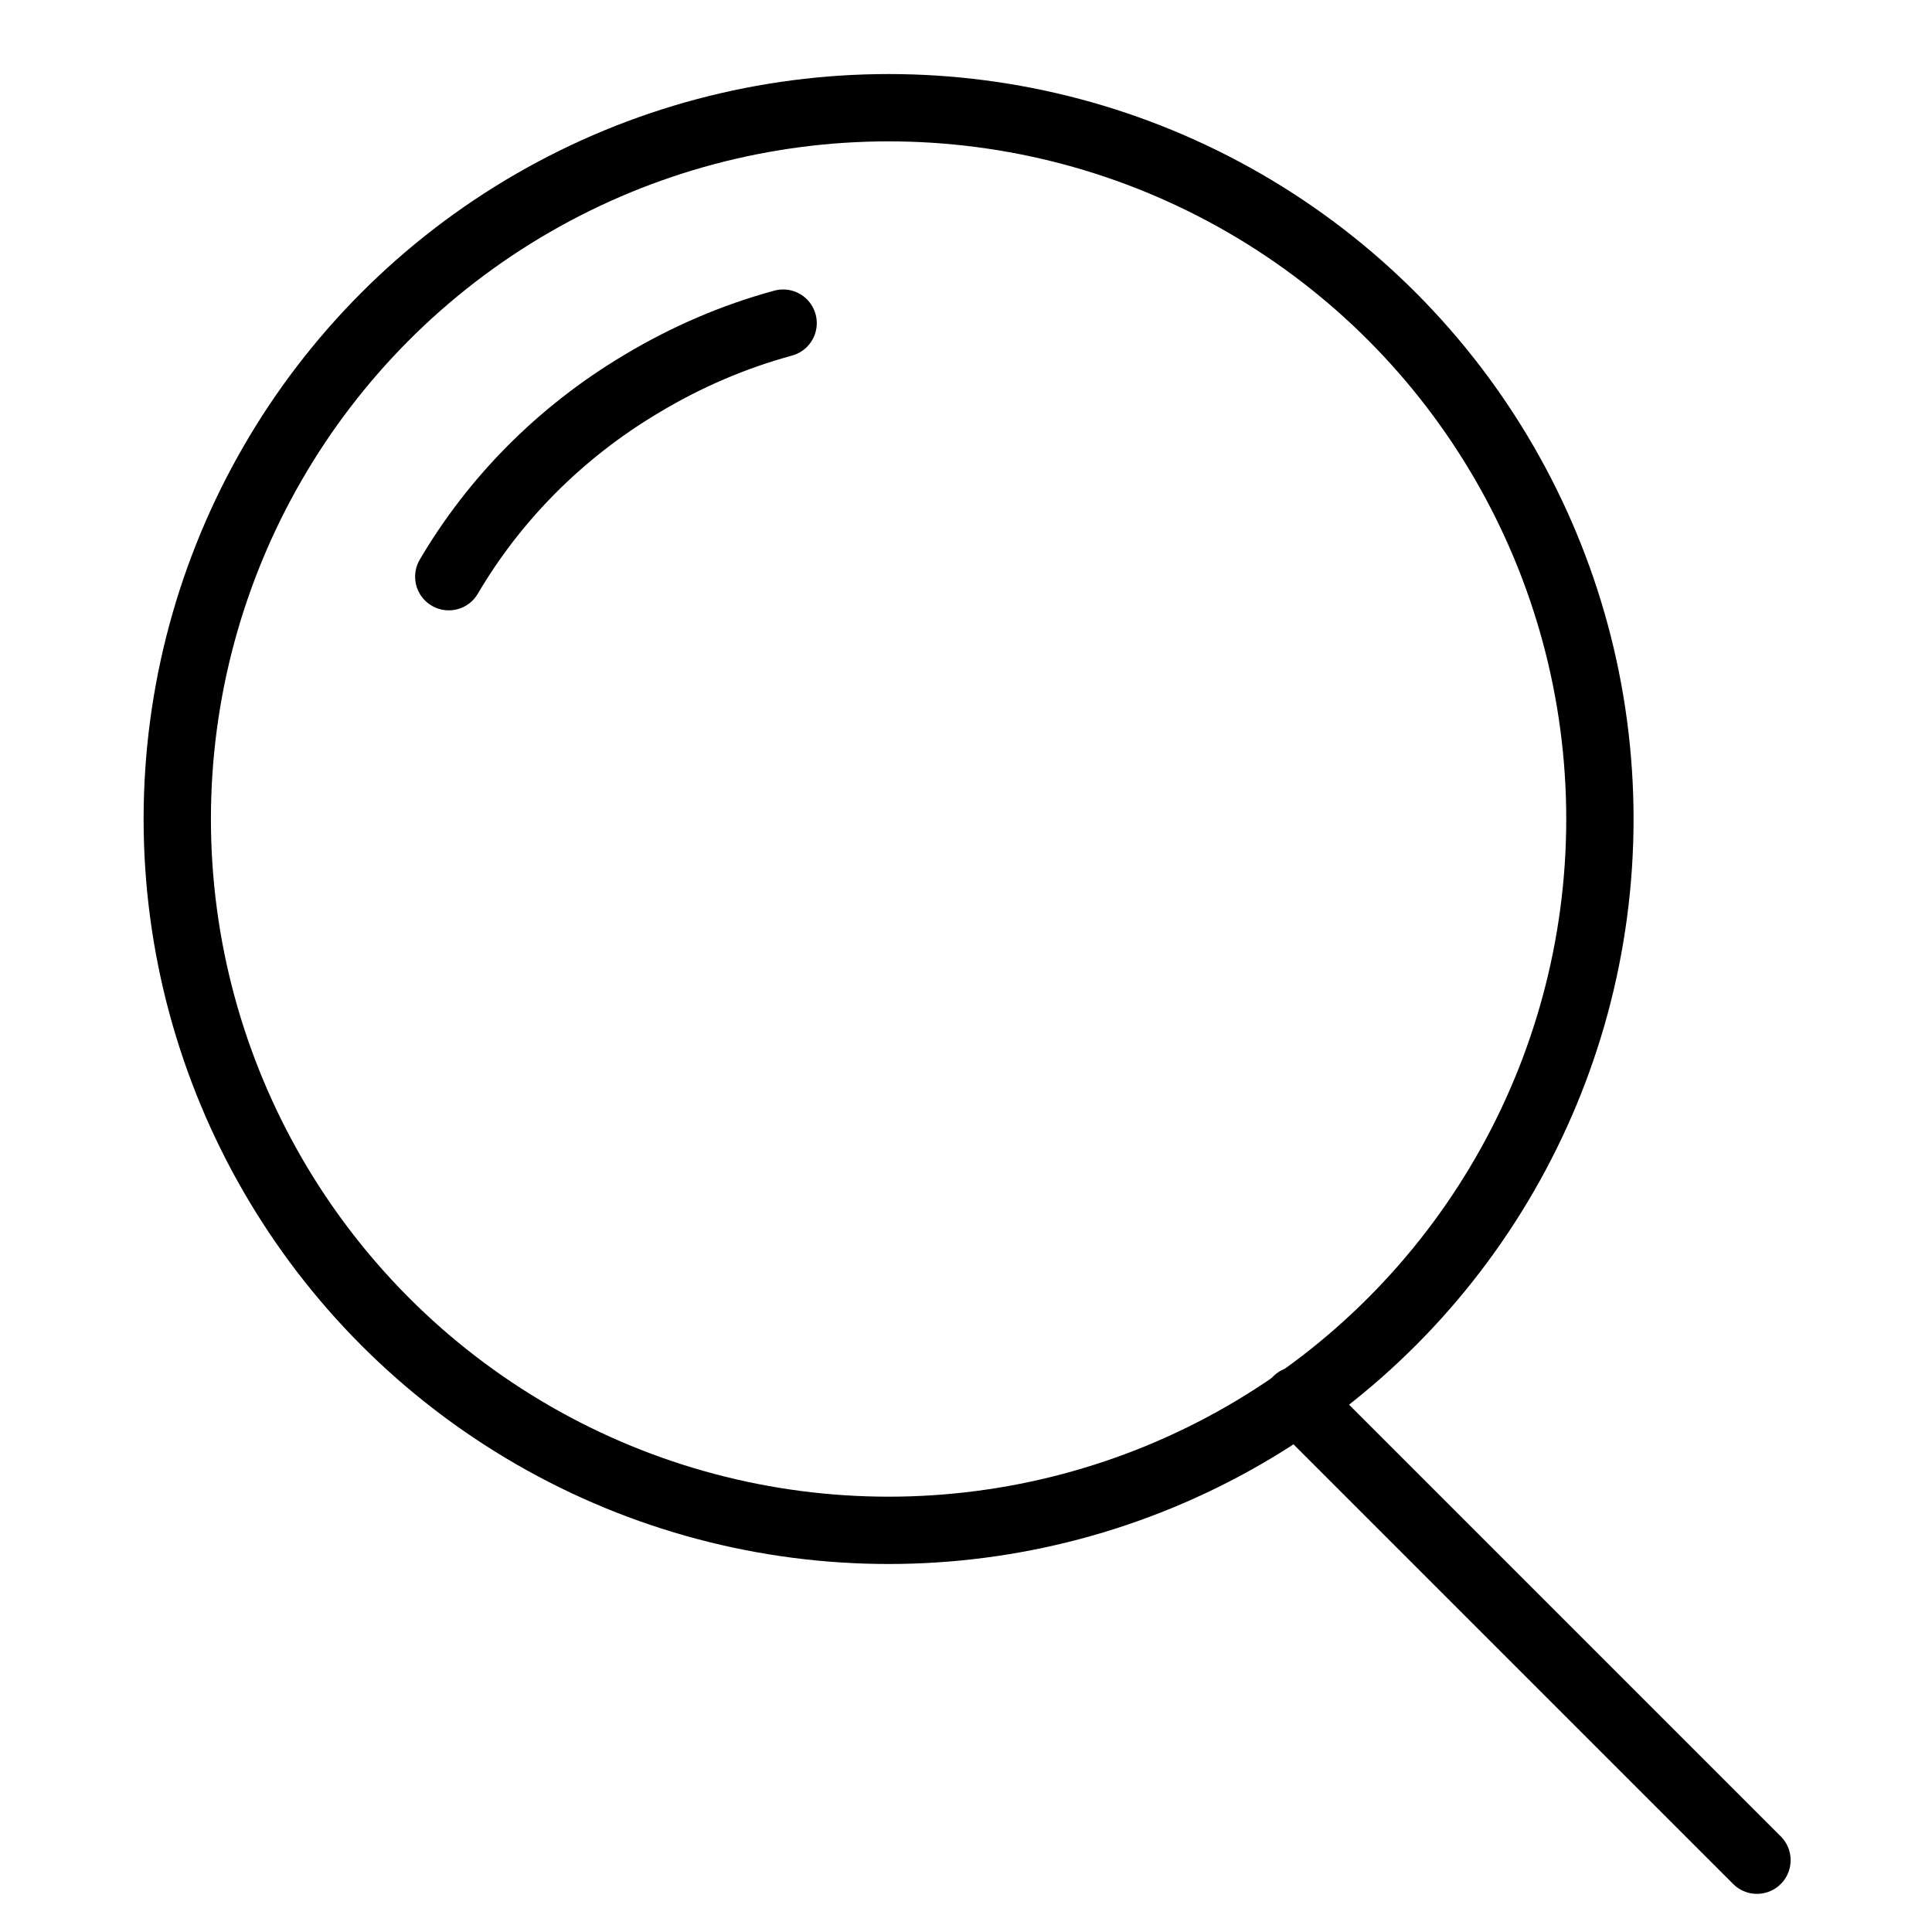 <?xml version="1.0" encoding="utf-8"?>
<!-- Generator: Adobe Illustrator 25.0.0, SVG Export Plug-In . SVG Version: 6.00 Build 0)  -->
<svg version="1.1" id="图层_1" xmlns="http://www.w3.org/2000/svg" xmlns:xlink="http://www.w3.org/1999/xlink" x="0px" y="0px"
	 viewBox="0 0 86.1 86.1" style="enable-background:new 0 0 86.1 86.1;" xml:space="preserve">
<style type="text/css">
	.st0{fill:none;stroke:#000;stroke-width:3;stroke-linecap:round;stroke-linejoin:round;stroke-miterlimit:10;}
	.st1{fill:#000;stroke:#000;stroke-width:3;stroke-linecap:round;stroke-linejoin:round;stroke-miterlimit:10;}
</style>
<circle class="st0" cx="39.6" cy="36.5" r="31.7"/>
<path class="st0" d="M20,25.7c2-3.4,4.9-6.4,8.6-8.6c2-1.2,4.1-2.1,6.3-2.7"/>
<line class="st1" x1="57.8" y1="62.4" x2="78.3" y2="82.9"/>
</svg>
